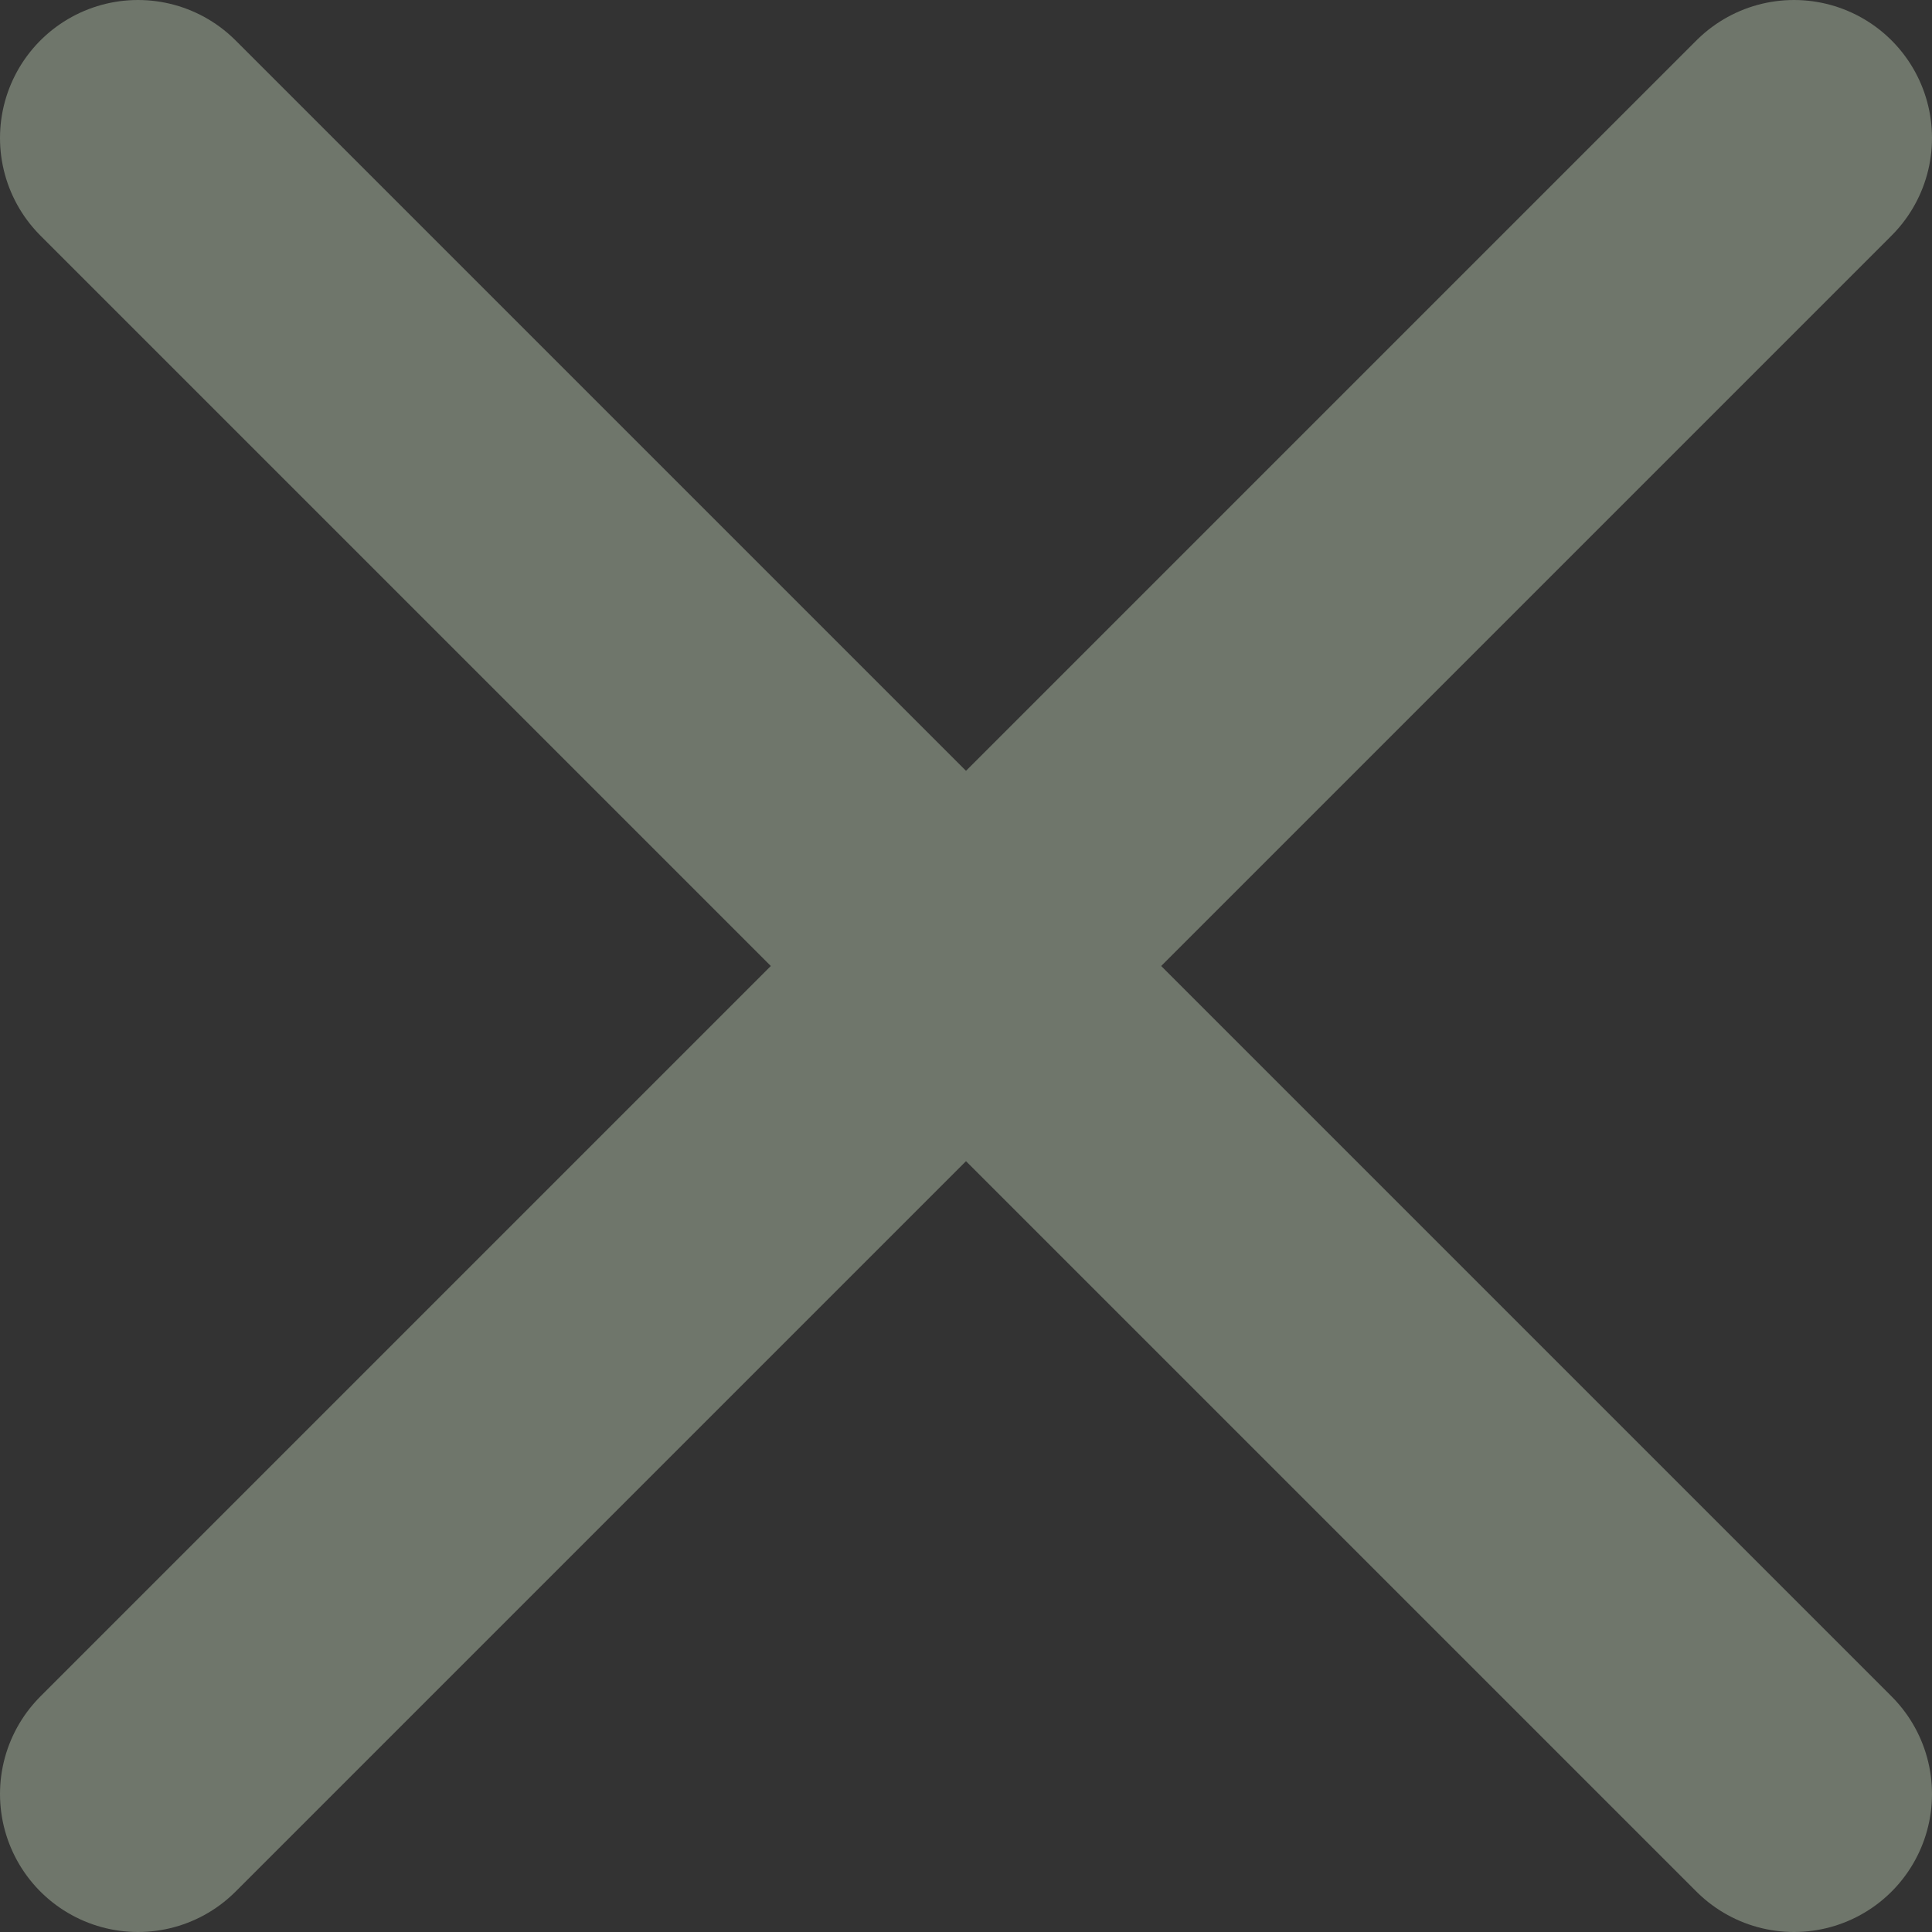 <svg width="14" height="14" viewBox="0 0 14 14" fill="none" xmlns="http://www.w3.org/2000/svg">
<rect x="0" y="0" width="14" height="14" fill="#333333" stroke="none"/>
<path d="M1 1L13 13L1 1Z" fill="#FFF5E5"/>
<path d="M1 1L13 13" stroke="#6F766B" stroke-width="2" stroke-linecap="round" stroke-linejoin="round"/>
<path d="M13 1L1 13L13 1Z" fill="#FFF5E5"/>
<path d="M13 1L1 13" stroke="#6F766B" stroke-width="2" stroke-linecap="round" stroke-linejoin="round"/>
</svg>
